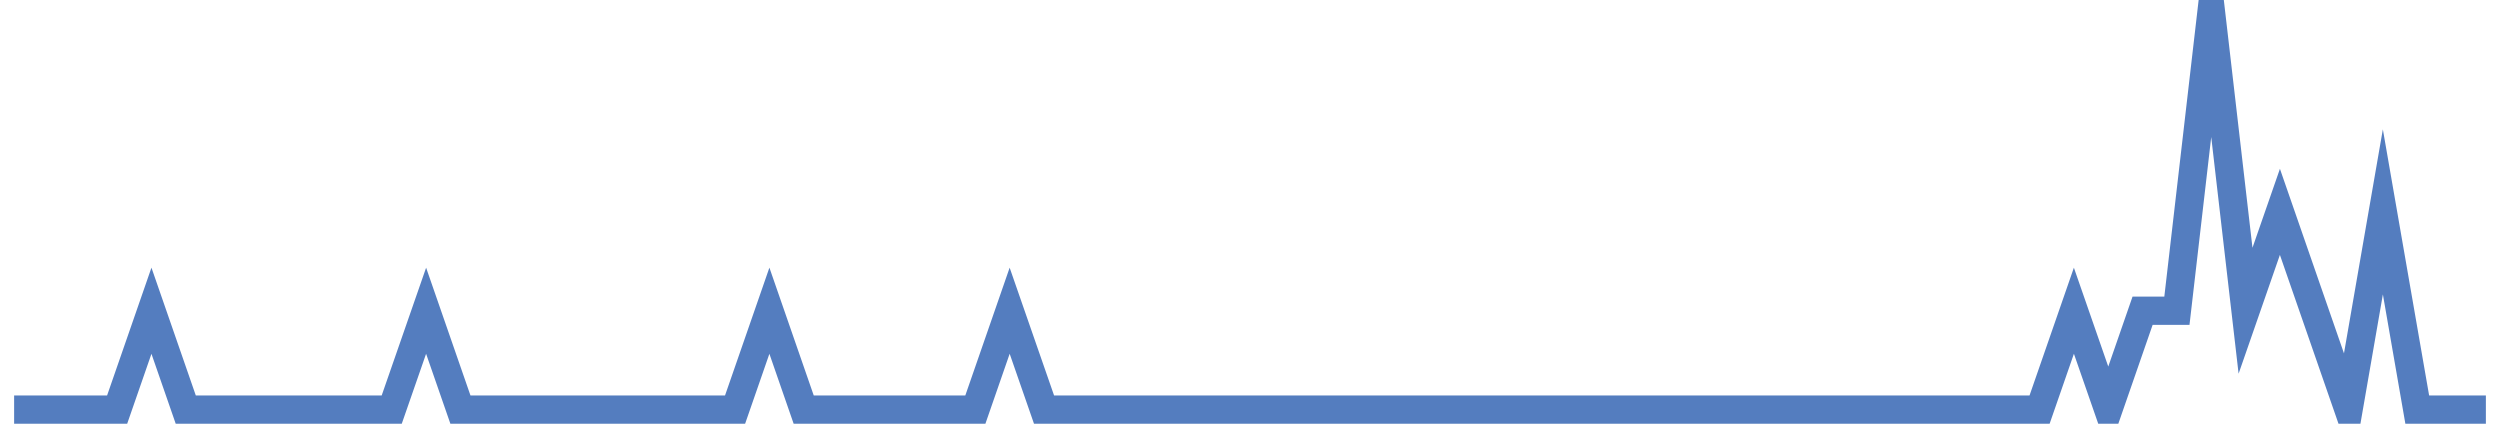 <?xml version="1.0" encoding="UTF-8"?>
<svg xmlns="http://www.w3.org/2000/svg" xmlns:xlink="http://www.w3.org/1999/xlink" width="177pt" height="30pt" viewBox="0 0 177 30" version="1.1">
<g id="surface37963471">
<path style="fill:none;stroke-width:2;stroke-linecap:butt;stroke-linejoin:miter;stroke:rgb(32.941%,49.02%,74.902%);stroke-opacity:1;stroke-miterlimit:10;" d="M 1 29 L 8.293 29 L 10.723 22 L 13.152 29 L 27.734 29 L 30.168 22 L 32.598 29 L 52.043 29 L 54.473 22 L 56.902 29 L 69.055 29 L 71.484 22 L 73.918 29 L 144.402 29 L 146.832 22 L 149.266 29 L 151.695 22 L 154.125 22 L 156.555 1 L 158.984 22 L 161.418 15 L 166.277 29 L 168.707 15 L 171.141 29 L 176 29 "/>
</g>
</svg>
